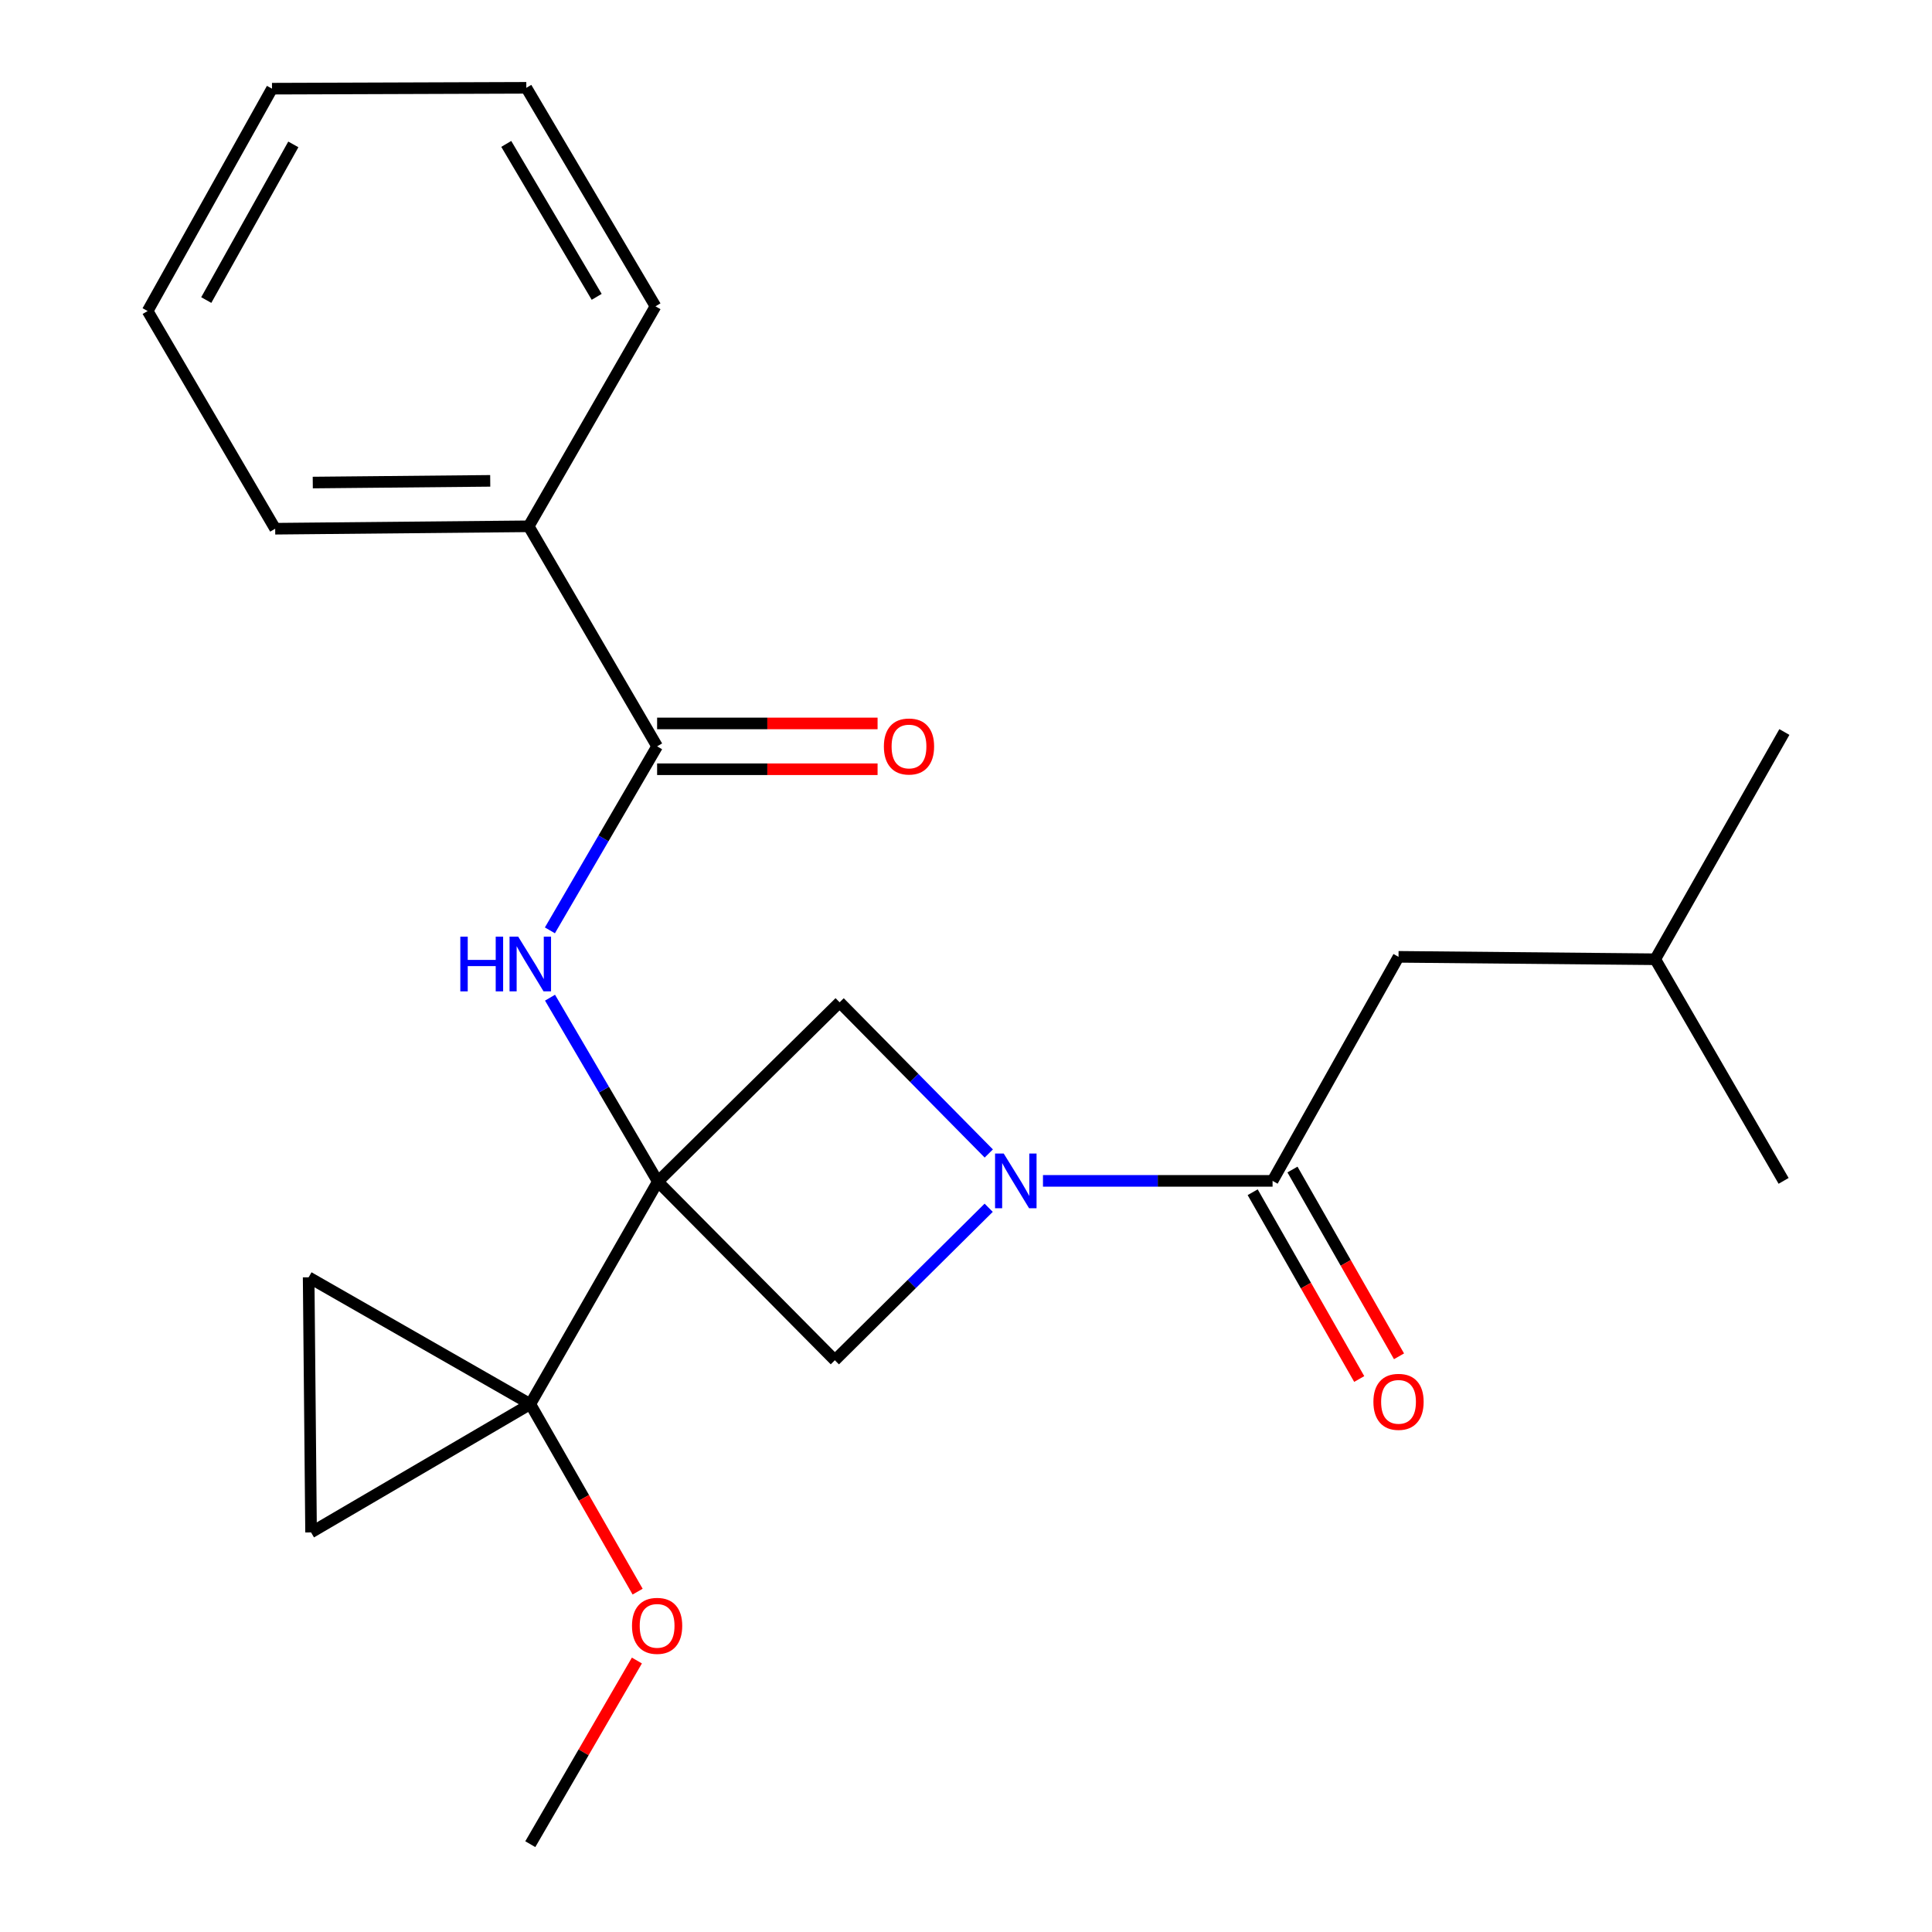 <?xml version='1.0' encoding='iso-8859-1'?>
<svg version='1.1' baseProfile='full'
              xmlns='http://www.w3.org/2000/svg'
                      xmlns:rdkit='http://www.rdkit.org/xml'
                      xmlns:xlink='http://www.w3.org/1999/xlink'
                  xml:space='preserve'
width='1000px' height='1000px' viewBox='0 0 1000 1000'>
<!-- END OF HEADER -->
<rect style='opacity:1.0;fill:#FFFFFF;stroke:none' width='1000' height='1000' x='0' y='0'> </rect>
<path class='bond-1' d='M 340.502,611.614 L 274.479,726.759' style='fill:none;fill-rule:evenodd;stroke:#000000;stroke-width:6px;stroke-linecap:butt;stroke-linejoin:miter;stroke-opacity:1' />
<path class='bond-2' d='M 340.502,611.614 L 312.597,564.005' style='fill:none;fill-rule:evenodd;stroke:#000000;stroke-width:6px;stroke-linecap:butt;stroke-linejoin:miter;stroke-opacity:1' />
<path class='bond-2' d='M 312.597,564.005 L 284.692,516.397' style='fill:none;fill-rule:evenodd;stroke:#0000FF;stroke-width:6px;stroke-linecap:butt;stroke-linejoin:miter;stroke-opacity:1' />
<path class='bond-4' d='M 340.502,611.614 L 432.12,704.062' style='fill:none;fill-rule:evenodd;stroke:#000000;stroke-width:6px;stroke-linecap:butt;stroke-linejoin:miter;stroke-opacity:1' />
<path class='bond-5' d='M 340.502,611.614 L 434.583,518.785' style='fill:none;fill-rule:evenodd;stroke:#000000;stroke-width:6px;stroke-linecap:butt;stroke-linejoin:miter;stroke-opacity:1' />
<path class='bond-0' d='M 511.793,597.043 L 473.188,557.914' style='fill:none;fill-rule:evenodd;stroke:#0000FF;stroke-width:6px;stroke-linecap:butt;stroke-linejoin:miter;stroke-opacity:1' />
<path class='bond-0' d='M 473.188,557.914 L 434.583,518.785' style='fill:none;fill-rule:evenodd;stroke:#000000;stroke-width:6px;stroke-linecap:butt;stroke-linejoin:miter;stroke-opacity:1' />
<path class='bond-3' d='M 539.842,611.219 L 599.262,611.219' style='fill:none;fill-rule:evenodd;stroke:#0000FF;stroke-width:6px;stroke-linecap:butt;stroke-linejoin:miter;stroke-opacity:1' />
<path class='bond-3' d='M 599.262,611.219 L 658.681,611.219' style='fill:none;fill-rule:evenodd;stroke:#000000;stroke-width:6px;stroke-linecap:butt;stroke-linejoin:miter;stroke-opacity:1' />
<path class='bond-23' d='M 511.742,625.134 L 471.931,664.598' style='fill:none;fill-rule:evenodd;stroke:#0000FF;stroke-width:6px;stroke-linecap:butt;stroke-linejoin:miter;stroke-opacity:1' />
<path class='bond-23' d='M 471.931,664.598 L 432.12,704.062' style='fill:none;fill-rule:evenodd;stroke:#000000;stroke-width:6px;stroke-linecap:butt;stroke-linejoin:miter;stroke-opacity:1' />
<path class='bond-7' d='M 274.479,726.759 L 161.008,793.177' style='fill:none;fill-rule:evenodd;stroke:#000000;stroke-width:6px;stroke-linecap:butt;stroke-linejoin:miter;stroke-opacity:1' />
<path class='bond-8' d='M 274.479,726.759 L 159.756,661.131' style='fill:none;fill-rule:evenodd;stroke:#000000;stroke-width:6px;stroke-linecap:butt;stroke-linejoin:miter;stroke-opacity:1' />
<path class='bond-13' d='M 274.479,726.759 L 302.257,775.295' style='fill:none;fill-rule:evenodd;stroke:#000000;stroke-width:6px;stroke-linecap:butt;stroke-linejoin:miter;stroke-opacity:1' />
<path class='bond-13' d='M 302.257,775.295 L 330.034,823.832' style='fill:none;fill-rule:evenodd;stroke:#FF0000;stroke-width:6px;stroke-linecap:butt;stroke-linejoin:miter;stroke-opacity:1' />
<path class='bond-6' d='M 284.628,481.553 L 312.374,433.928' style='fill:none;fill-rule:evenodd;stroke:#0000FF;stroke-width:6px;stroke-linecap:butt;stroke-linejoin:miter;stroke-opacity:1' />
<path class='bond-6' d='M 312.374,433.928 L 340.12,386.304' style='fill:none;fill-rule:evenodd;stroke:#000000;stroke-width:6px;stroke-linecap:butt;stroke-linejoin:miter;stroke-opacity:1' />
<path class='bond-9' d='M 658.681,611.219 L 723.874,495.258' style='fill:none;fill-rule:evenodd;stroke:#000000;stroke-width:6px;stroke-linecap:butt;stroke-linejoin:miter;stroke-opacity:1' />
<path class='bond-10' d='M 648.383,617.093 L 675.957,665.433' style='fill:none;fill-rule:evenodd;stroke:#000000;stroke-width:6px;stroke-linecap:butt;stroke-linejoin:miter;stroke-opacity:1' />
<path class='bond-10' d='M 675.957,665.433 L 703.531,713.772' style='fill:none;fill-rule:evenodd;stroke:#FF0000;stroke-width:6px;stroke-linecap:butt;stroke-linejoin:miter;stroke-opacity:1' />
<path class='bond-10' d='M 668.979,605.345 L 696.553,653.684' style='fill:none;fill-rule:evenodd;stroke:#000000;stroke-width:6px;stroke-linecap:butt;stroke-linejoin:miter;stroke-opacity:1' />
<path class='bond-10' d='M 696.553,653.684 L 724.127,702.024' style='fill:none;fill-rule:evenodd;stroke:#FF0000;stroke-width:6px;stroke-linecap:butt;stroke-linejoin:miter;stroke-opacity:1' />
<path class='bond-11' d='M 340.12,398.16 L 397.177,398.16' style='fill:none;fill-rule:evenodd;stroke:#000000;stroke-width:6px;stroke-linecap:butt;stroke-linejoin:miter;stroke-opacity:1' />
<path class='bond-11' d='M 397.177,398.16 L 454.233,398.16' style='fill:none;fill-rule:evenodd;stroke:#FF0000;stroke-width:6px;stroke-linecap:butt;stroke-linejoin:miter;stroke-opacity:1' />
<path class='bond-11' d='M 340.12,374.449 L 397.177,374.449' style='fill:none;fill-rule:evenodd;stroke:#000000;stroke-width:6px;stroke-linecap:butt;stroke-linejoin:miter;stroke-opacity:1' />
<path class='bond-11' d='M 397.177,374.449 L 454.233,374.449' style='fill:none;fill-rule:evenodd;stroke:#FF0000;stroke-width:6px;stroke-linecap:butt;stroke-linejoin:miter;stroke-opacity:1' />
<path class='bond-12' d='M 340.12,386.304 L 273.649,272.411' style='fill:none;fill-rule:evenodd;stroke:#000000;stroke-width:6px;stroke-linecap:butt;stroke-linejoin:miter;stroke-opacity:1' />
<path class='bond-24' d='M 161.008,793.177 L 159.756,661.131' style='fill:none;fill-rule:evenodd;stroke:#000000;stroke-width:6px;stroke-linecap:butt;stroke-linejoin:miter;stroke-opacity:1' />
<path class='bond-14' d='M 723.874,495.258 L 856.75,496.509' style='fill:none;fill-rule:evenodd;stroke:#000000;stroke-width:6px;stroke-linecap:butt;stroke-linejoin:miter;stroke-opacity:1' />
<path class='bond-15' d='M 273.649,272.411 L 142.434,273.663' style='fill:none;fill-rule:evenodd;stroke:#000000;stroke-width:6px;stroke-linecap:butt;stroke-linejoin:miter;stroke-opacity:1' />
<path class='bond-15' d='M 253.741,248.889 L 161.89,249.765' style='fill:none;fill-rule:evenodd;stroke:#000000;stroke-width:6px;stroke-linecap:butt;stroke-linejoin:miter;stroke-opacity:1' />
<path class='bond-16' d='M 273.649,272.411 L 339.277,158.544' style='fill:none;fill-rule:evenodd;stroke:#000000;stroke-width:6px;stroke-linecap:butt;stroke-linejoin:miter;stroke-opacity:1' />
<path class='bond-17' d='M 329.655,859.485 L 302.067,907.015' style='fill:none;fill-rule:evenodd;stroke:#FF0000;stroke-width:6px;stroke-linecap:butt;stroke-linejoin:miter;stroke-opacity:1' />
<path class='bond-17' d='M 302.067,907.015 L 274.479,954.545' style='fill:none;fill-rule:evenodd;stroke:#000000;stroke-width:6px;stroke-linecap:butt;stroke-linejoin:miter;stroke-opacity:1' />
<path class='bond-18' d='M 856.75,496.509 L 923.194,611.219' style='fill:none;fill-rule:evenodd;stroke:#000000;stroke-width:6px;stroke-linecap:butt;stroke-linejoin:miter;stroke-opacity:1' />
<path class='bond-19' d='M 856.75,496.509 L 923.589,378.888' style='fill:none;fill-rule:evenodd;stroke:#000000;stroke-width:6px;stroke-linecap:butt;stroke-linejoin:miter;stroke-opacity:1' />
<path class='bond-20' d='M 142.434,273.663 L 76.411,160.994' style='fill:none;fill-rule:evenodd;stroke:#000000;stroke-width:6px;stroke-linecap:butt;stroke-linejoin:miter;stroke-opacity:1' />
<path class='bond-21' d='M 339.277,158.544 L 272.424,45.455' style='fill:none;fill-rule:evenodd;stroke:#000000;stroke-width:6px;stroke-linecap:butt;stroke-linejoin:miter;stroke-opacity:1' />
<path class='bond-21' d='M 308.838,153.647 L 262.041,74.484' style='fill:none;fill-rule:evenodd;stroke:#000000;stroke-width:6px;stroke-linecap:butt;stroke-linejoin:miter;stroke-opacity:1' />
<path class='bond-25' d='M 76.411,160.994 L 140.787,45.902' style='fill:none;fill-rule:evenodd;stroke:#000000;stroke-width:6px;stroke-linecap:butt;stroke-linejoin:miter;stroke-opacity:1' />
<path class='bond-25' d='M 106.761,155.306 L 151.825,74.741' style='fill:none;fill-rule:evenodd;stroke:#000000;stroke-width:6px;stroke-linecap:butt;stroke-linejoin:miter;stroke-opacity:1' />
<path class='bond-22' d='M 272.424,45.455 L 140.787,45.902' style='fill:none;fill-rule:evenodd;stroke:#000000;stroke-width:6px;stroke-linecap:butt;stroke-linejoin:miter;stroke-opacity:1' />
<path  class='atom-1' d='M 519.519 597.059
L 528.799 612.059
Q 529.719 613.539, 531.199 616.219
Q 532.679 618.899, 532.759 619.059
L 532.759 597.059
L 536.519 597.059
L 536.519 625.379
L 532.639 625.379
L 522.679 608.979
Q 521.519 607.059, 520.279 604.859
Q 519.079 602.659, 518.719 601.979
L 518.719 625.379
L 515.039 625.379
L 515.039 597.059
L 519.519 597.059
' fill='#0000FF'/>
<path  class='atom-3' d='M 238.259 484.813
L 242.099 484.813
L 242.099 496.853
L 256.579 496.853
L 256.579 484.813
L 260.419 484.813
L 260.419 513.133
L 256.579 513.133
L 256.579 500.053
L 242.099 500.053
L 242.099 513.133
L 238.259 513.133
L 238.259 484.813
' fill='#0000FF'/>
<path  class='atom-3' d='M 268.219 484.813
L 277.499 499.813
Q 278.419 501.293, 279.899 503.973
Q 281.379 506.653, 281.459 506.813
L 281.459 484.813
L 285.219 484.813
L 285.219 513.133
L 281.339 513.133
L 271.379 496.733
Q 270.219 494.813, 268.979 492.613
Q 267.779 490.413, 267.419 489.733
L 267.419 513.133
L 263.739 513.133
L 263.739 484.813
L 268.219 484.813
' fill='#0000FF'/>
<path  class='atom-11' d='M 710.874 725.588
Q 710.874 718.788, 714.234 714.988
Q 717.594 711.188, 723.874 711.188
Q 730.154 711.188, 733.514 714.988
Q 736.874 718.788, 736.874 725.588
Q 736.874 732.468, 733.474 736.388
Q 730.074 740.268, 723.874 740.268
Q 717.634 740.268, 714.234 736.388
Q 710.874 732.508, 710.874 725.588
M 723.874 737.068
Q 728.194 737.068, 730.514 734.188
Q 732.874 731.268, 732.874 725.588
Q 732.874 720.028, 730.514 717.228
Q 728.194 714.388, 723.874 714.388
Q 719.554 714.388, 717.194 717.188
Q 714.874 719.988, 714.874 725.588
Q 714.874 731.308, 717.194 734.188
Q 719.554 737.068, 723.874 737.068
' fill='#FF0000'/>
<path  class='atom-12' d='M 457.493 386.384
Q 457.493 379.584, 460.853 375.784
Q 464.213 371.984, 470.493 371.984
Q 476.773 371.984, 480.133 375.784
Q 483.493 379.584, 483.493 386.384
Q 483.493 393.264, 480.093 397.184
Q 476.693 401.064, 470.493 401.064
Q 464.253 401.064, 460.853 397.184
Q 457.493 393.304, 457.493 386.384
M 470.493 397.864
Q 474.813 397.864, 477.133 394.984
Q 479.493 392.064, 479.493 386.384
Q 479.493 380.824, 477.133 378.024
Q 474.813 375.184, 470.493 375.184
Q 466.173 375.184, 463.813 377.984
Q 461.493 380.784, 461.493 386.384
Q 461.493 392.104, 463.813 394.984
Q 466.173 397.864, 470.493 397.864
' fill='#FF0000'/>
<path  class='atom-14' d='M 327.12 841.536
Q 327.12 834.736, 330.48 830.936
Q 333.84 827.136, 340.12 827.136
Q 346.4 827.136, 349.76 830.936
Q 353.12 834.736, 353.12 841.536
Q 353.12 848.416, 349.72 852.336
Q 346.32 856.216, 340.12 856.216
Q 333.88 856.216, 330.48 852.336
Q 327.12 848.456, 327.12 841.536
M 340.12 853.016
Q 344.44 853.016, 346.76 850.136
Q 349.12 847.216, 349.12 841.536
Q 349.12 835.976, 346.76 833.176
Q 344.44 830.336, 340.12 830.336
Q 335.8 830.336, 333.44 833.136
Q 331.12 835.936, 331.12 841.536
Q 331.12 847.256, 333.44 850.136
Q 335.8 853.016, 340.12 853.016
' fill='#FF0000'/>
</svg>
